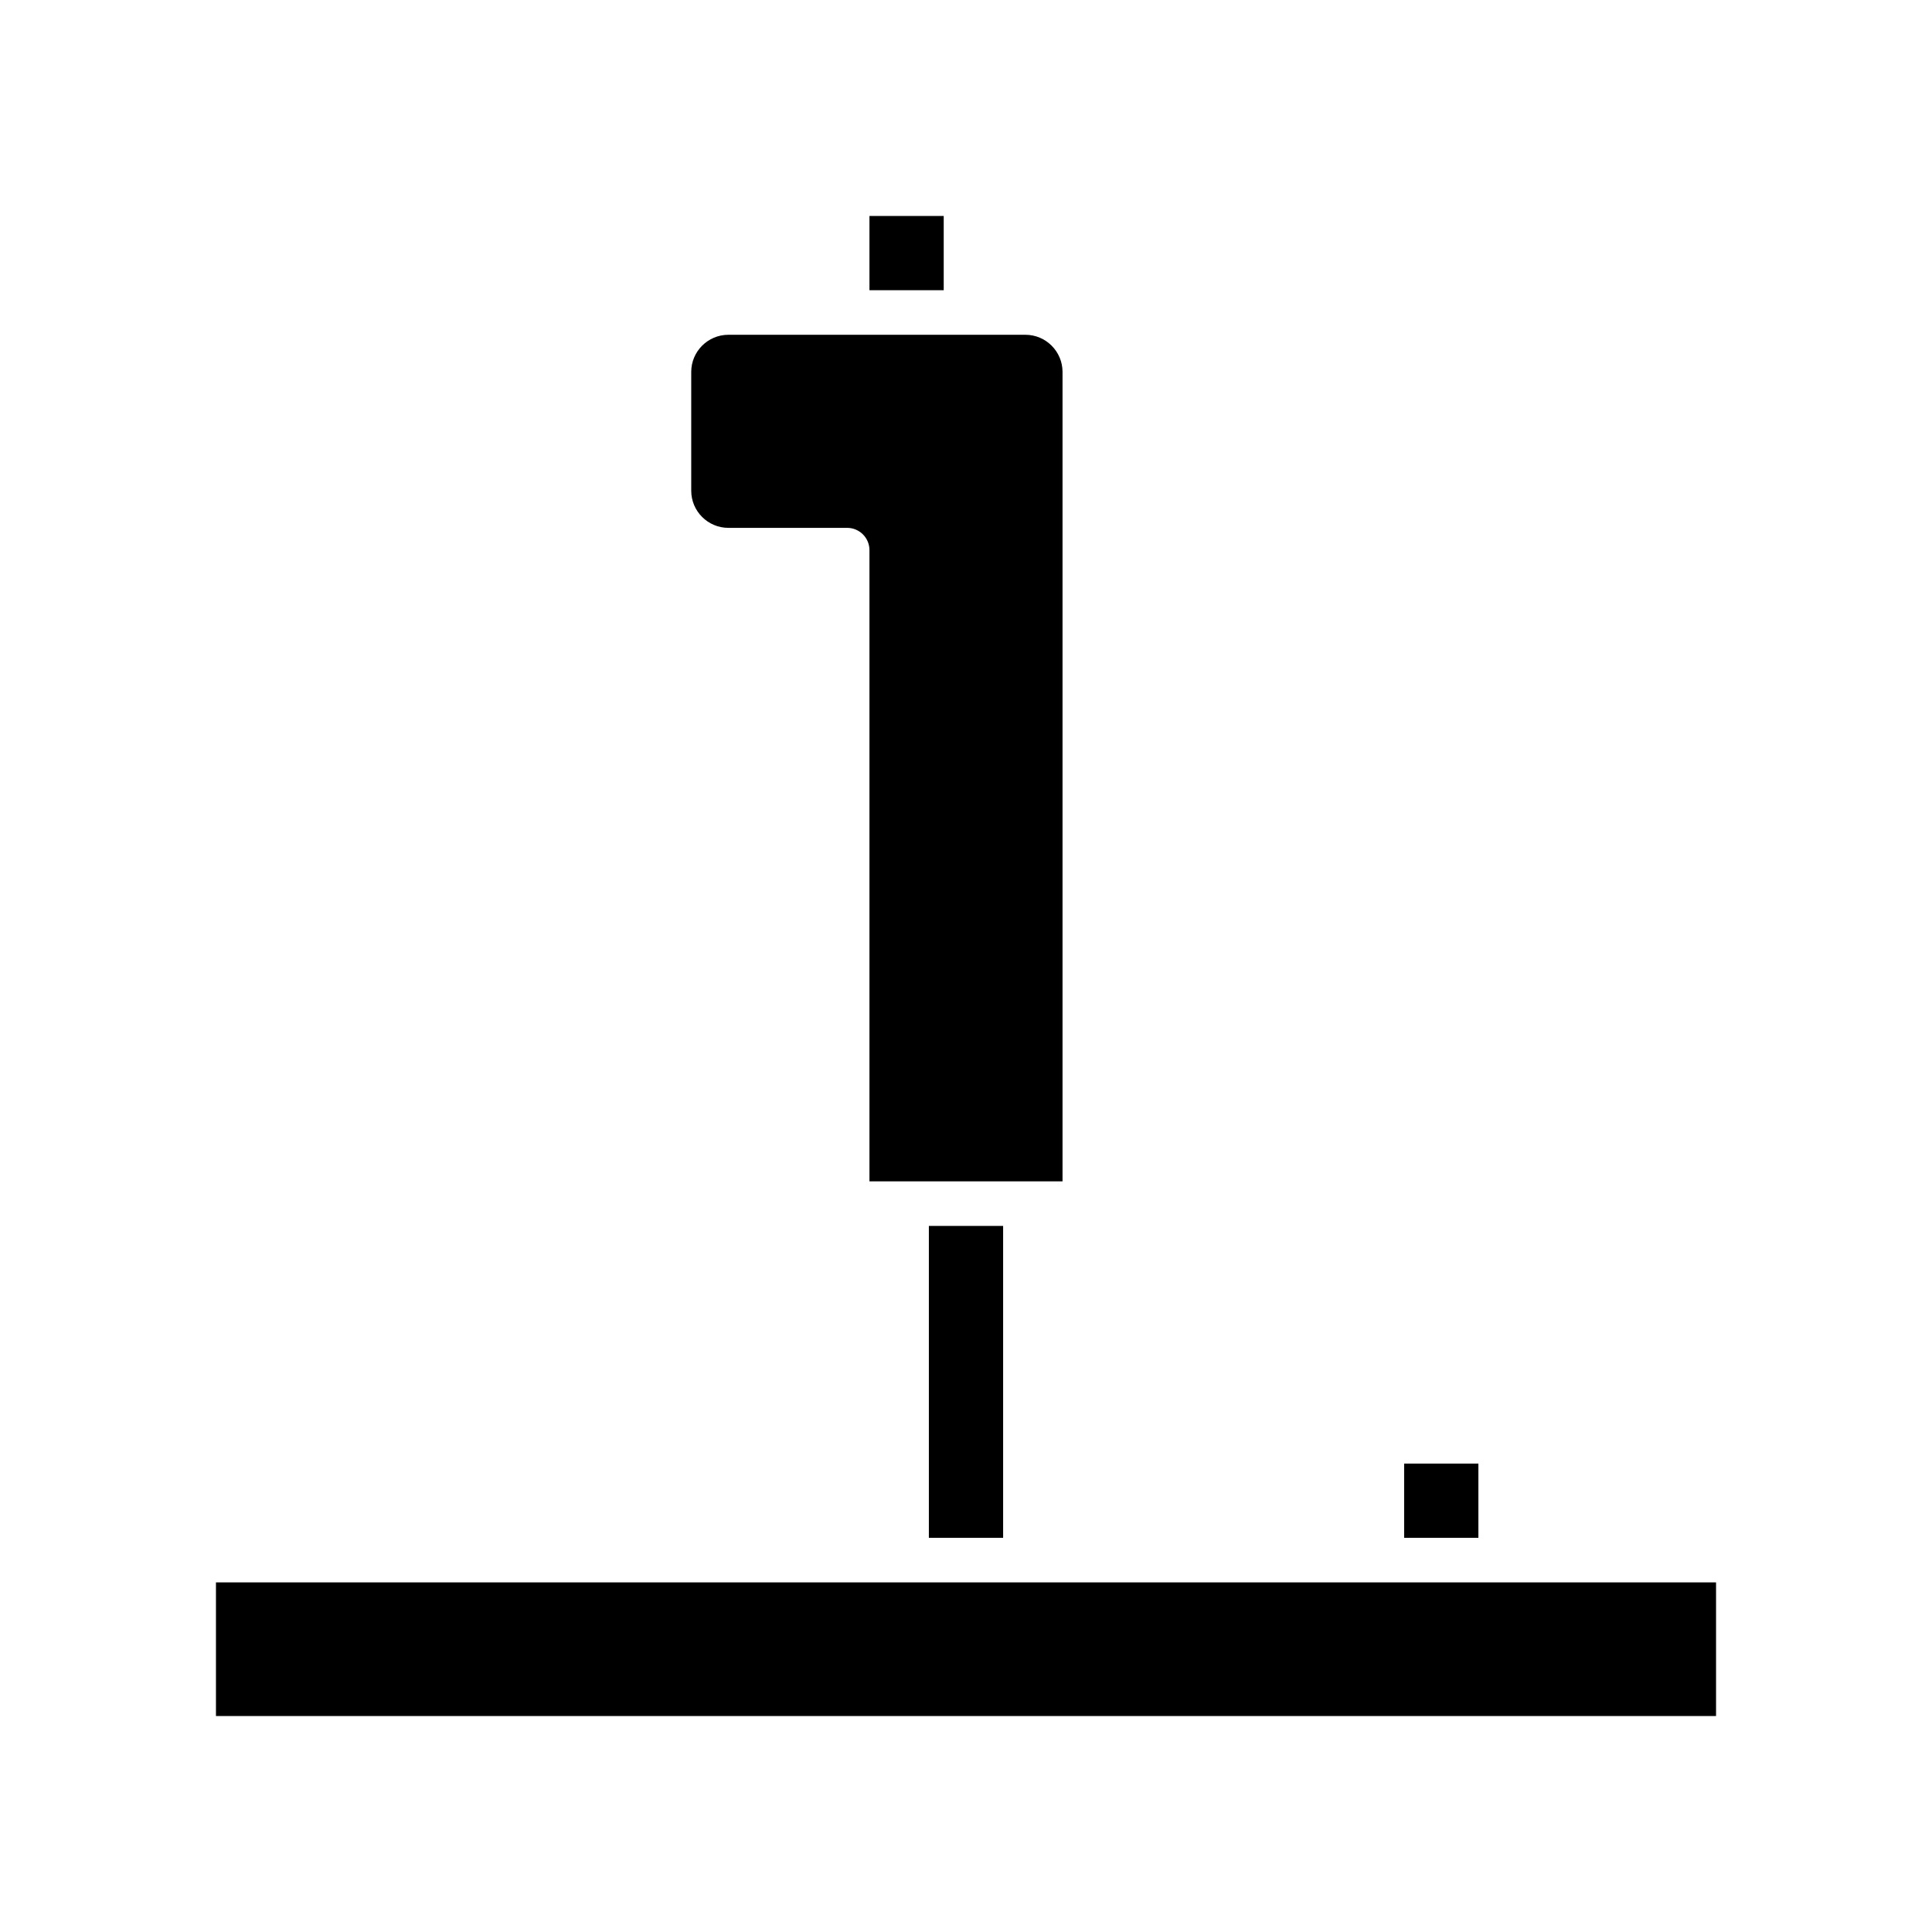 <?xml version="1.0" encoding="UTF-8"?>
<!-- Uploaded to: SVG Find, www.svgrepo.com, Generator: SVG Find Mixer Tools -->
<svg fill="#000000" width="800px" height="800px" version="1.1" viewBox="144 144 512 512" xmlns="http://www.w3.org/2000/svg">
 <path d="m201.23 598.77h397.54v-35.426l-397.54 0.004zm314.88-47.23h19.68v-19.68h-19.68zm-125.95 0h19.68v-82.656h-19.68zm-53.137-318.82c-5.422 0-9.84 4.418-9.84 9.84v31.488c0 5.422 4.418 9.84 9.84 9.84h31.488c3.258 0 5.902 2.644 5.902 5.902v167.28h51.168v-214.51c0-5.422-4.418-9.84-9.84-9.84zm37.391-11.809h19.68v-19.68h-19.68z"/>
</svg>